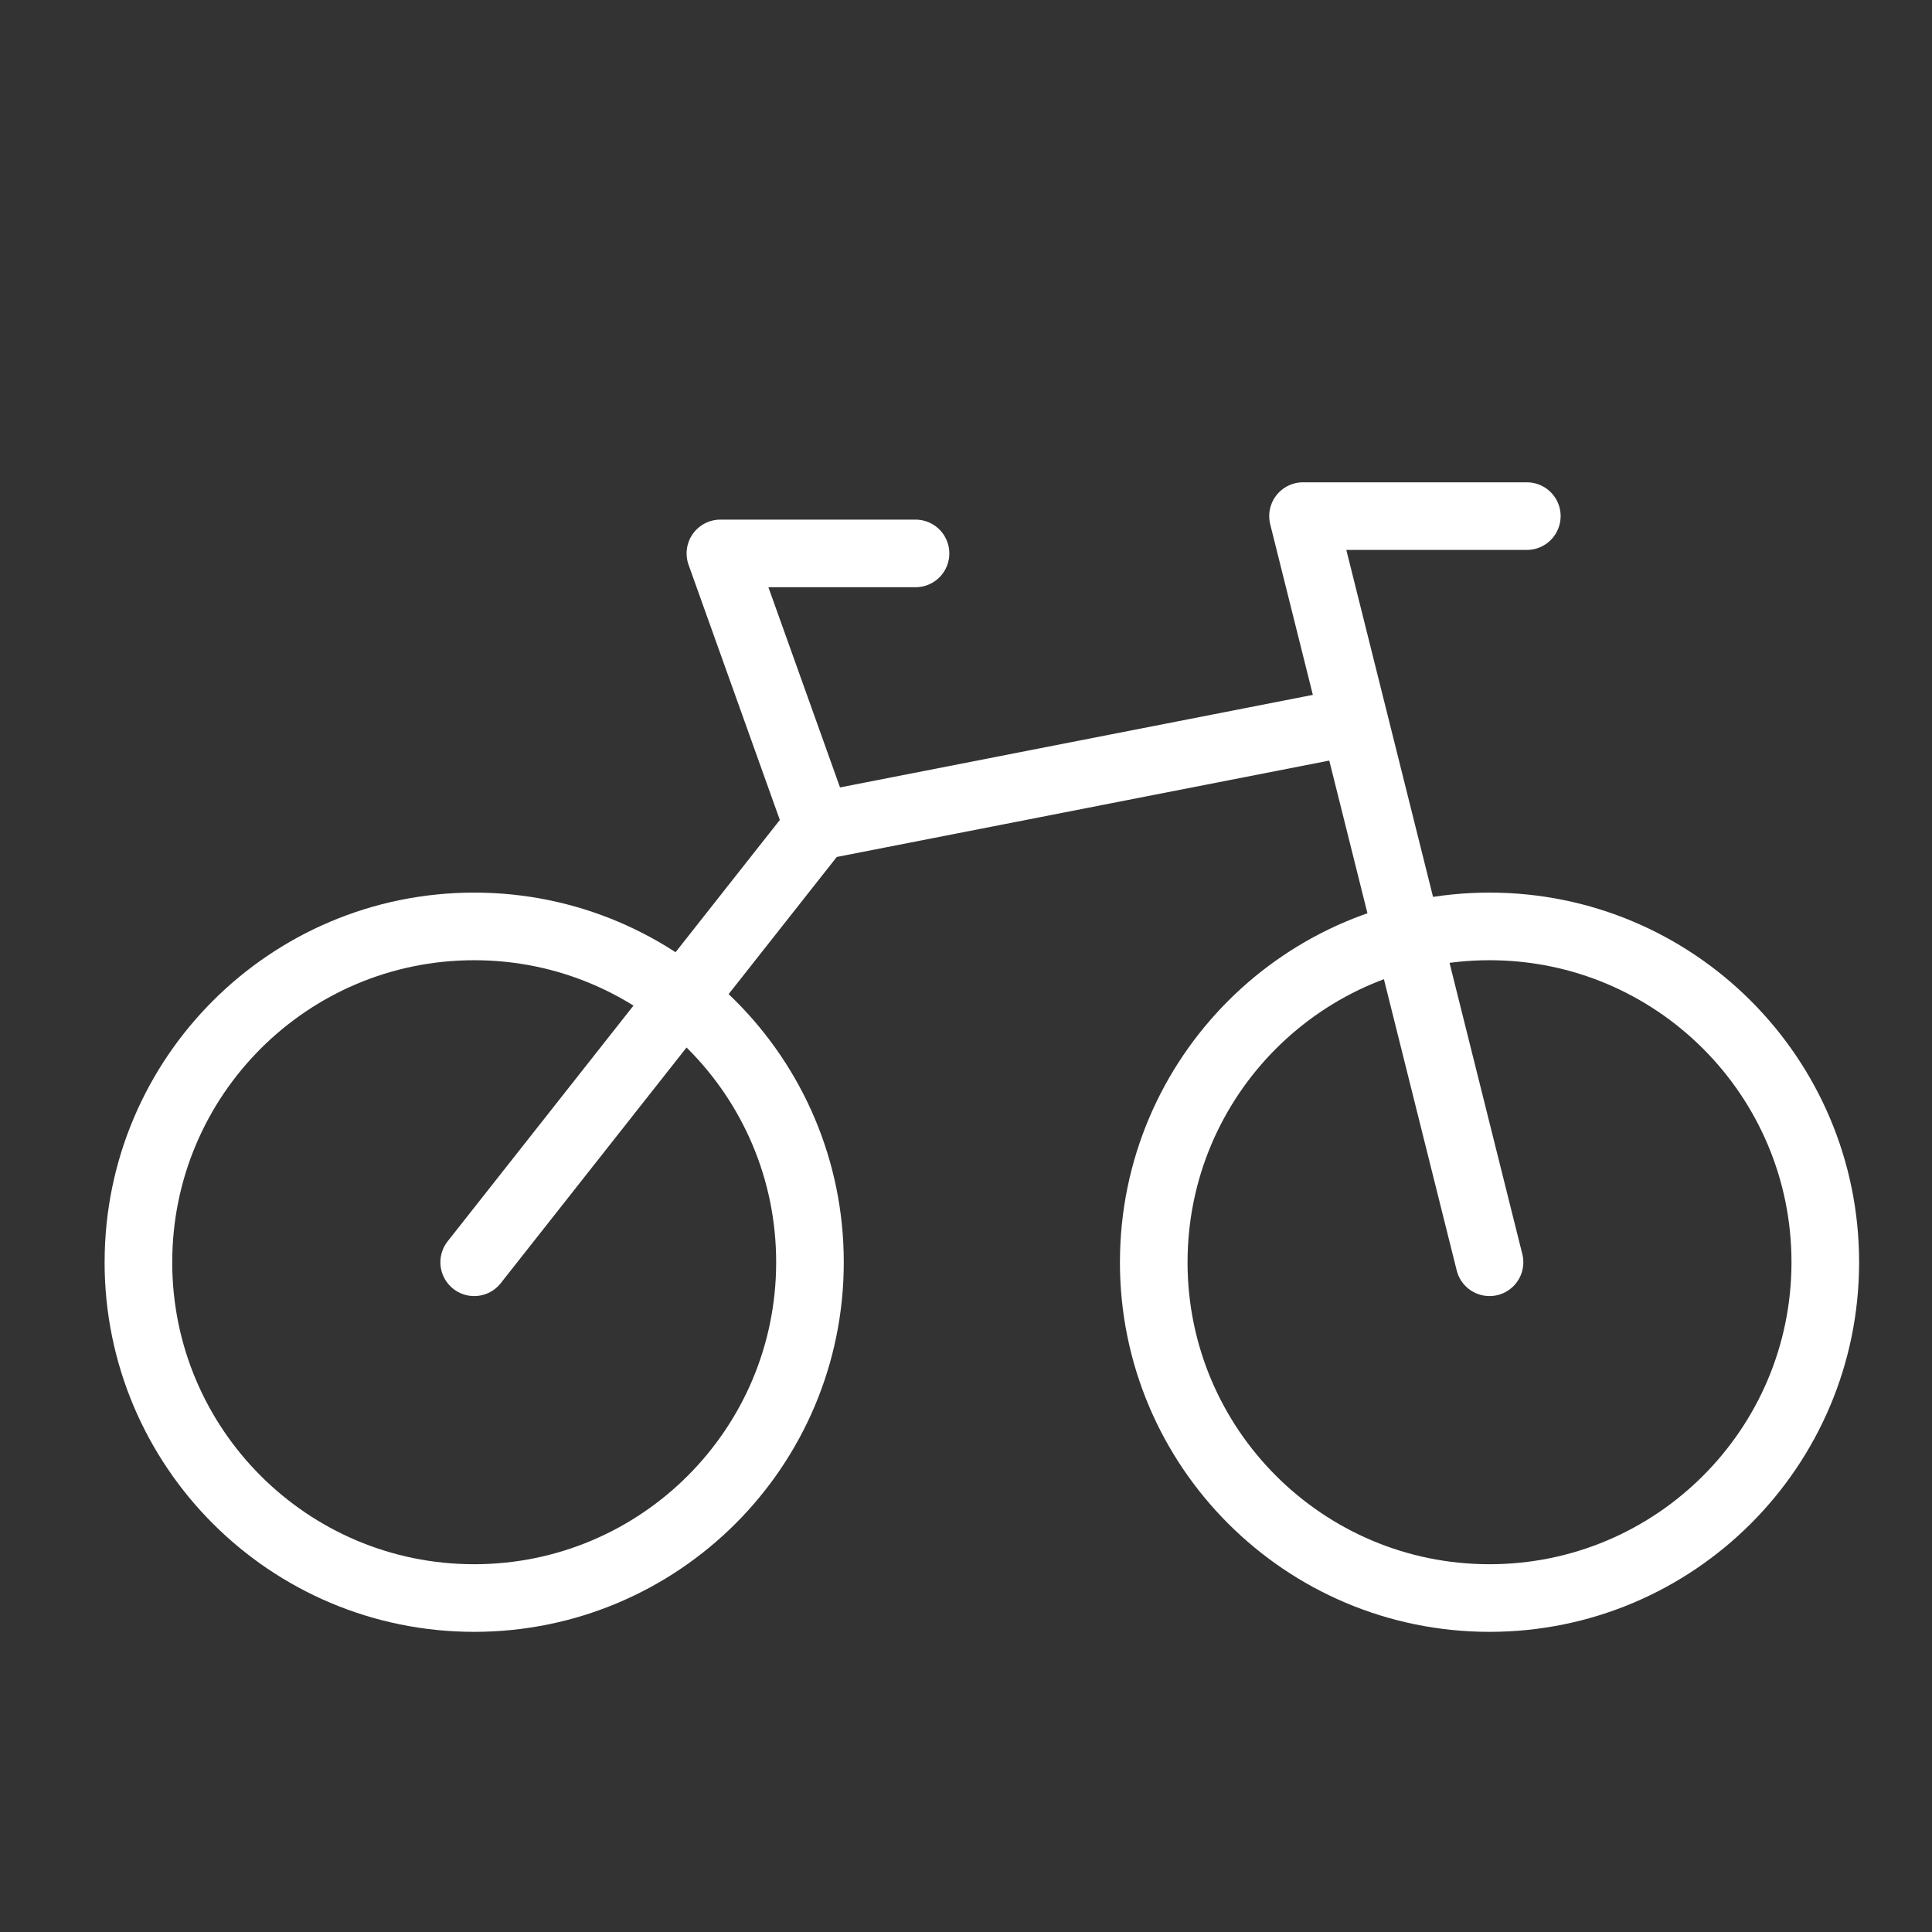 <?xml version="1.0" encoding="UTF-8"?>
<svg xmlns="http://www.w3.org/2000/svg" id="Ebene_1" width="100" height="100" viewBox="0 0 100 100">
  <rect x="0" y="0" width="100" height="100" fill="#333333" stroke="none"/>
  <path d="m59.717,65.334c0,9.598,7.781,17.38,17.38,17.38s17.38-7.781,17.38-17.38c.002-9.598-7.777-17.381-17.376-17.383-9.598-.002-17.381,7.777-17.383,17.376v.007" fill="none" stroke="#fff" stroke-linecap="round" stroke-linejoin="round" stroke-width="3.5"></path>
  <path d="m7.164,65.334c0,9.598,7.781,17.38,17.38,17.38s17.38-7.781,17.38-17.38c.002-9.598-7.777-17.381-17.376-17.383-9.598-.002-17.381,7.777-17.383,17.376,0,.002,0,.005,0,.007" fill="none" stroke="#fff" stroke-linecap="round" stroke-linejoin="round" stroke-width="3.5"></path>
  <path d="m77.097,65.334l-9.653-38.62h11.584" fill="none" stroke="#fff" stroke-linecap="round" stroke-linejoin="round" stroke-width="3.5"></path>
  <path d="m70.081,37.334l-27.743,5.429-17.794,22.571" fill="none" stroke="#fff" stroke-linecap="round" stroke-linejoin="round" stroke-width="3.5"></path>
  <path d="m42.338,42.763l-5.05-14.118h10.099" fill="none" stroke="#fff" stroke-linecap="round" stroke-linejoin="round" stroke-width="3.5"></path>
</svg>
